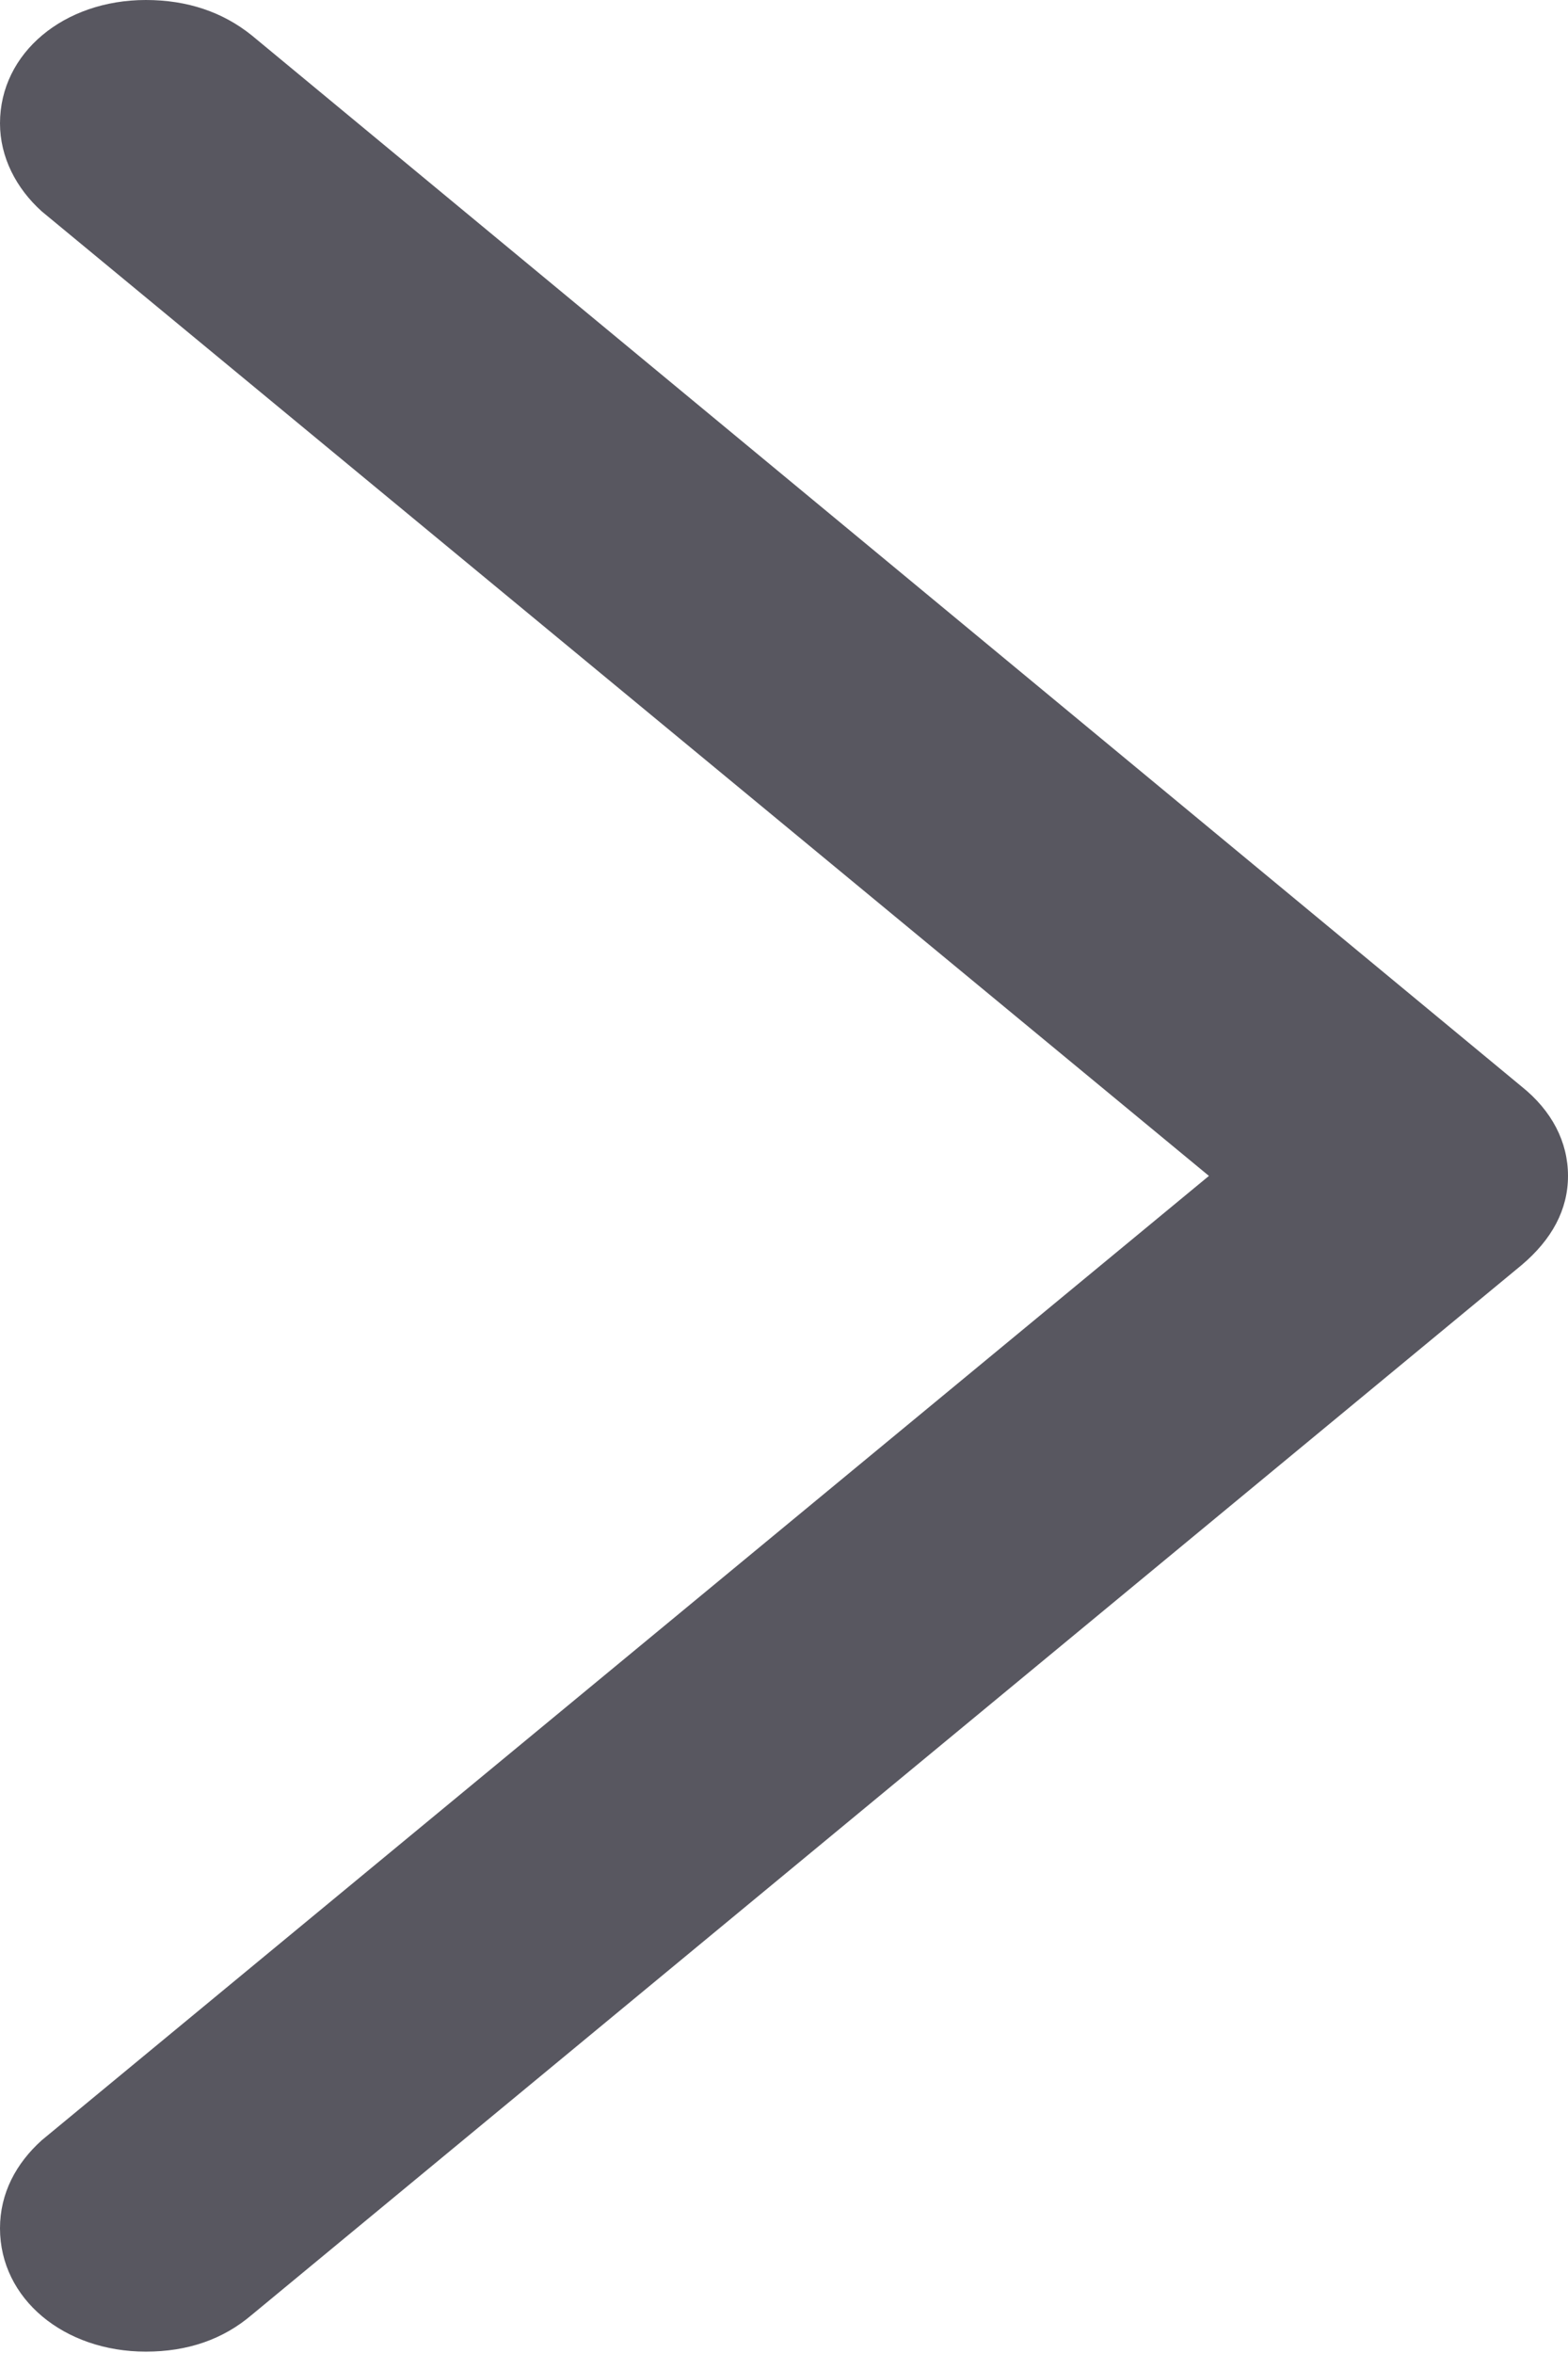 <?xml version="1.0" encoding="UTF-8"?> <svg xmlns="http://www.w3.org/2000/svg" width="8" height="12" viewBox="0 0 8 12" fill="none"> <path d="M8 5.997C8 5.824 7.918 5.665 7.763 5.541L1.284 0.18C1.137 0.062 0.957 0 0.744 0C0.327 0 0 0.269 0 0.629C0 0.801 0.082 0.96 0.213 1.078L6.168 5.997L0.213 10.915C0.082 11.033 0 11.185 0 11.364C0 11.724 0.327 11.993 0.744 11.993C0.957 11.993 1.137 11.931 1.284 11.806L7.763 6.452C7.918 6.321 8 6.169 8 5.997Z" fill="#585760"></path> </svg> 